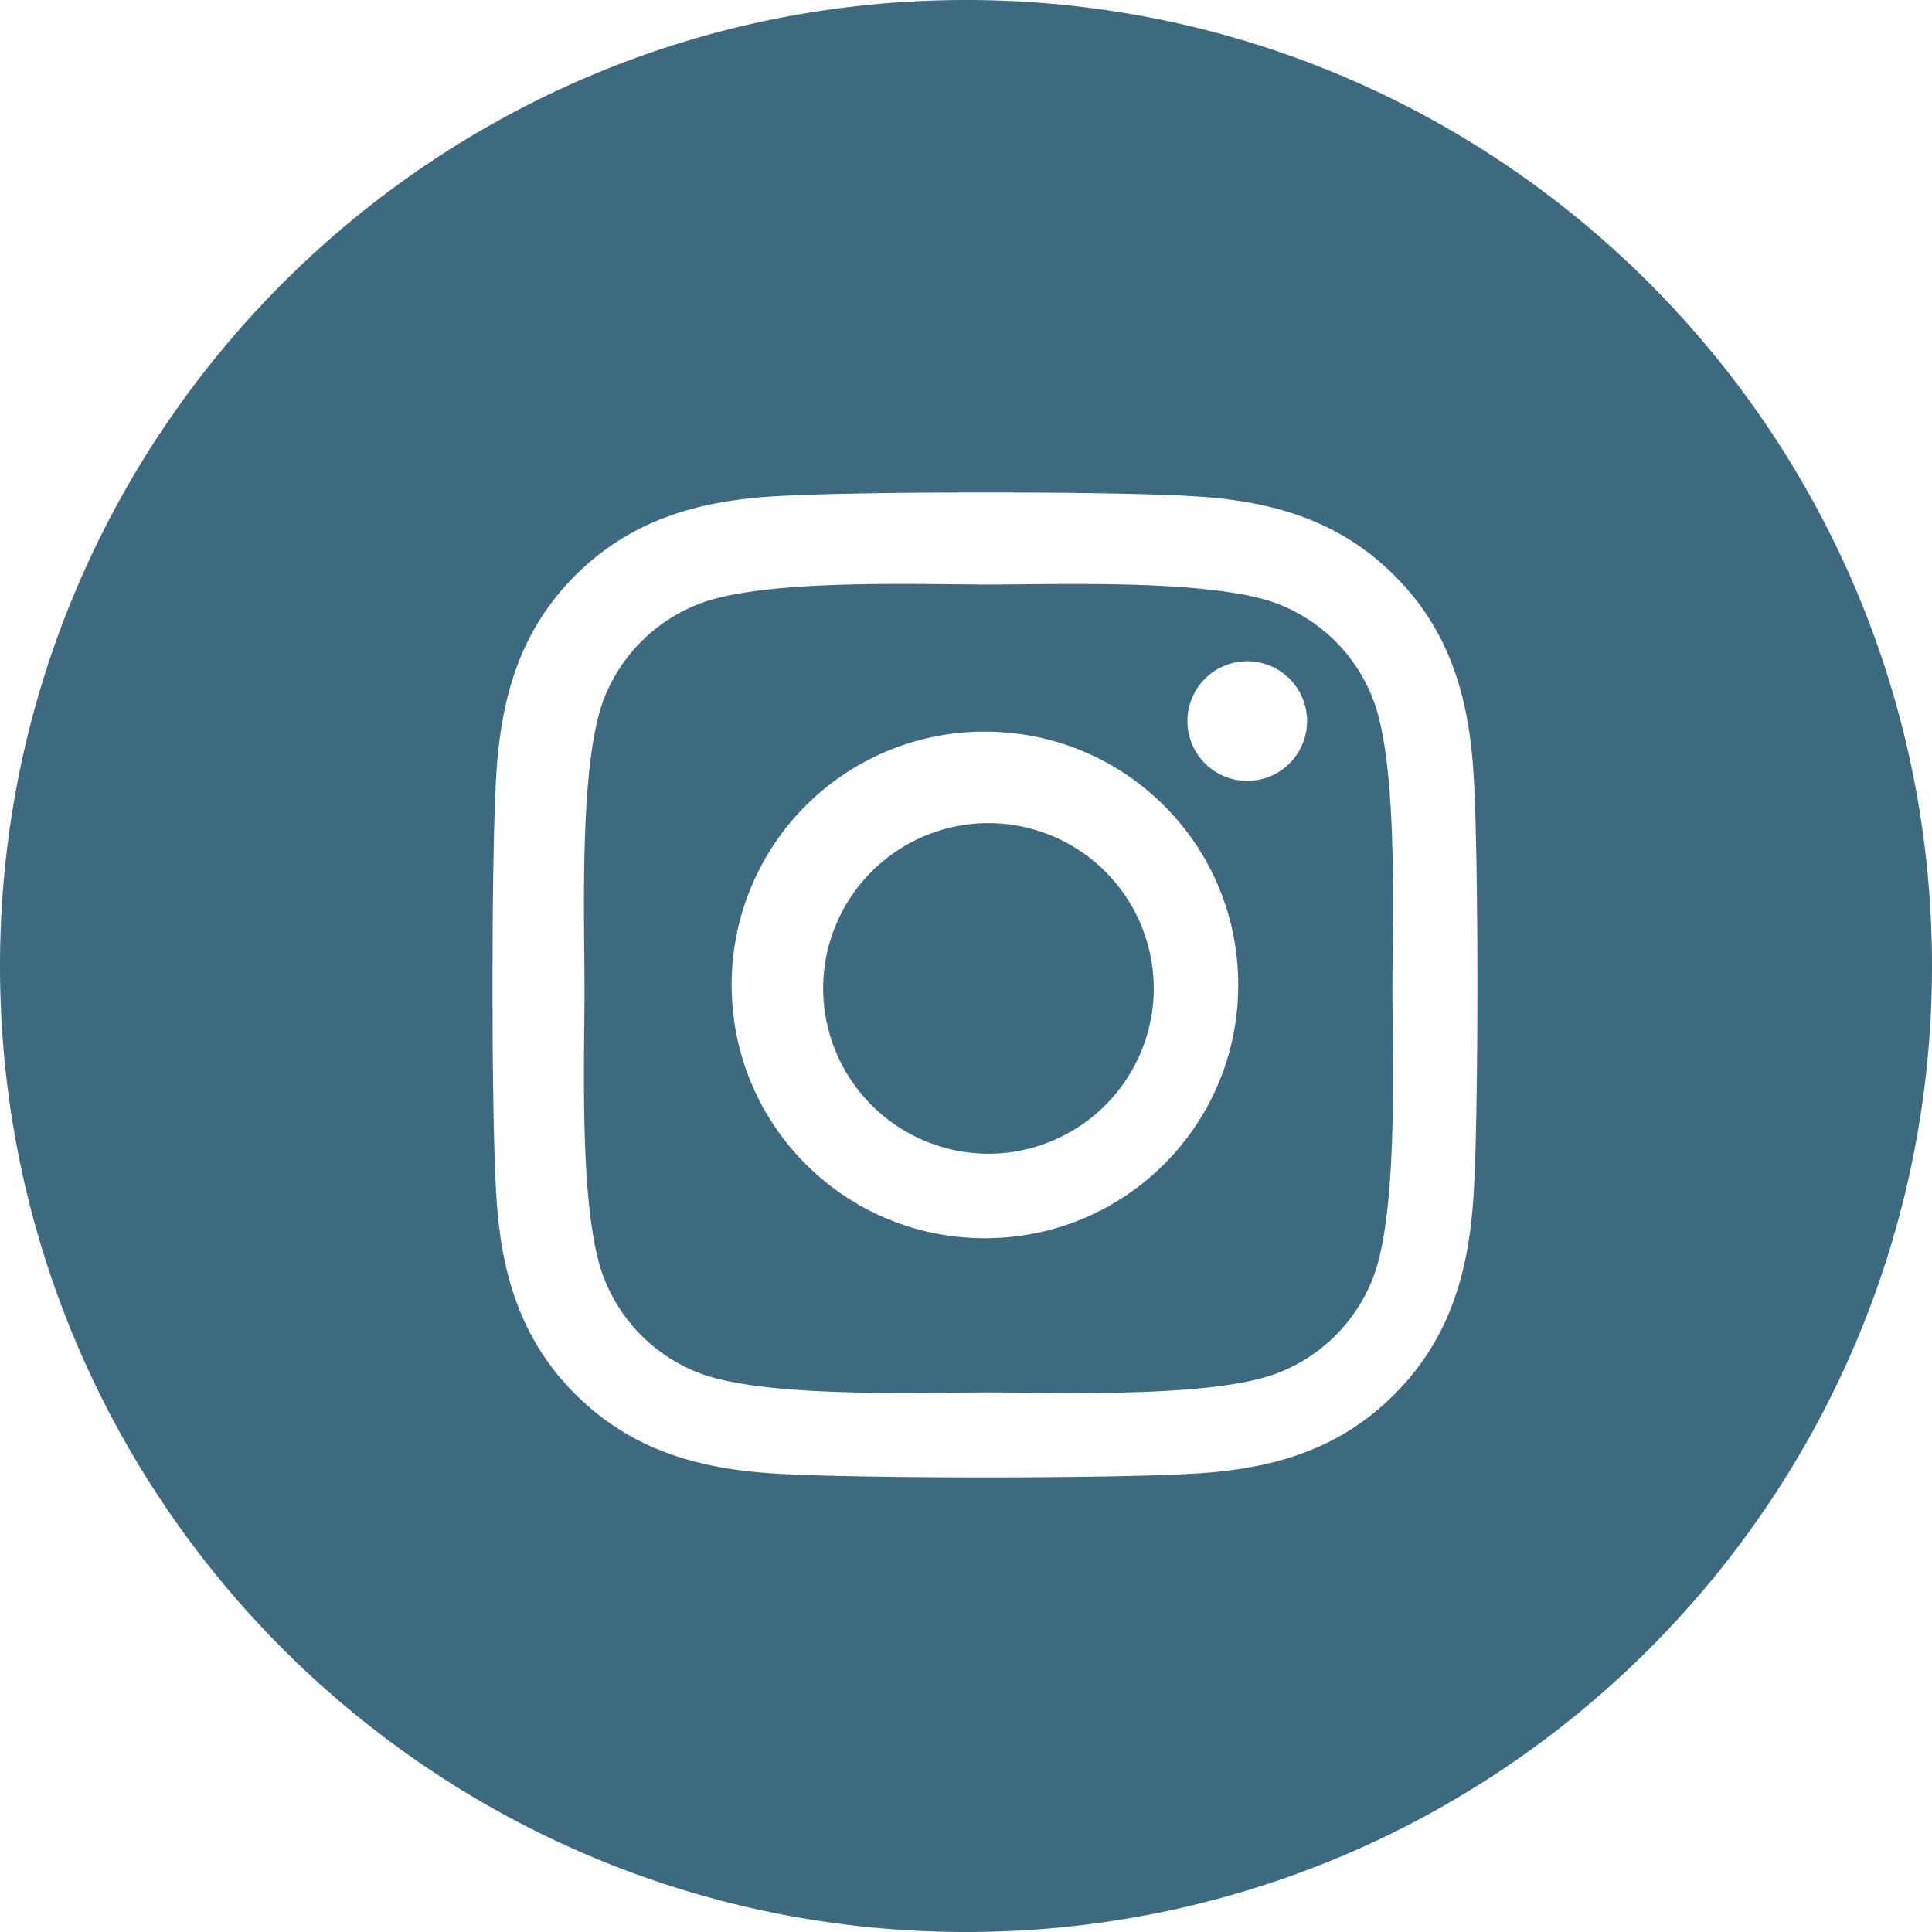 <svg width="51" height="51" xmlns="http://www.w3.org/2000/svg"><path d="M25.5 0C39.583 0 51 11.417 51 25.5S39.583 51 25.5 51 0 39.583 0 25.5 11.417 0 25.5 0Zm.96 13h-.92c-1.986.005-3.906.035-4.902.091-2.077.099-3.921.575-5.447 2.095-1.525 1.52-1.995 3.365-2.1 5.447-.056.997-.086 2.918-.09 4.905v.918c.004 1.987.034 3.908.09 4.905.099 2.082.575 3.927 2.1 5.447 1.526 1.52 3.364 1.996 5.447 2.1 2.146.122 8.578.122 10.724 0 2.083-.098 3.927-.574 5.447-2.1 1.52-1.52 1.995-3.365 2.1-5.447.121-2.147.121-8.575 0-10.722-.099-2.082-.575-3.927-2.1-5.447-1.52-1.52-3.364-1.996-5.447-2.1-.996-.057-2.916-.087-4.903-.092Zm-.626 2.43h.259c1.892 0 5.961-.151 7.668.522a4.39 4.39 0 0 1 2.472 2.473c.68 1.712.523 5.776.523 7.668 0 1.892.157 5.961-.523 7.668a4.39 4.39 0 0 1-2.472 2.472c-1.713.68-5.776.523-7.668.523-1.892 0-5.961.15-7.668-.523a4.39 4.39 0 0 1-2.473-2.472c-.65-1.638-.534-5.427-.523-7.41v-.258c0-1.892-.15-5.961.523-7.668a4.39 4.39 0 0 1 2.473-2.473c1.638-.65 5.427-.534 7.41-.523ZM26 19.313A6.675 6.675 0 0 0 19.314 26c0 3.7 2.985 6.686 6.686 6.686 3.7 0 6.686-2.985 6.686-6.686 0-3.7-2.985-6.686-6.686-6.686Zm.093 2.415a4.368 4.368 0 0 1 4.364 4.364 4.372 4.372 0 0 1-4.364 4.364 4.372 4.372 0 0 1-4.364-4.364 4.368 4.368 0 0 1 4.364-4.364Zm6.871-4.272a1.579 1.579 0 1 0 0 3.157 1.579 1.579 0 0 0 0-3.157Z" fill="#3E6A7F" fill-rule="evenodd"/></svg>